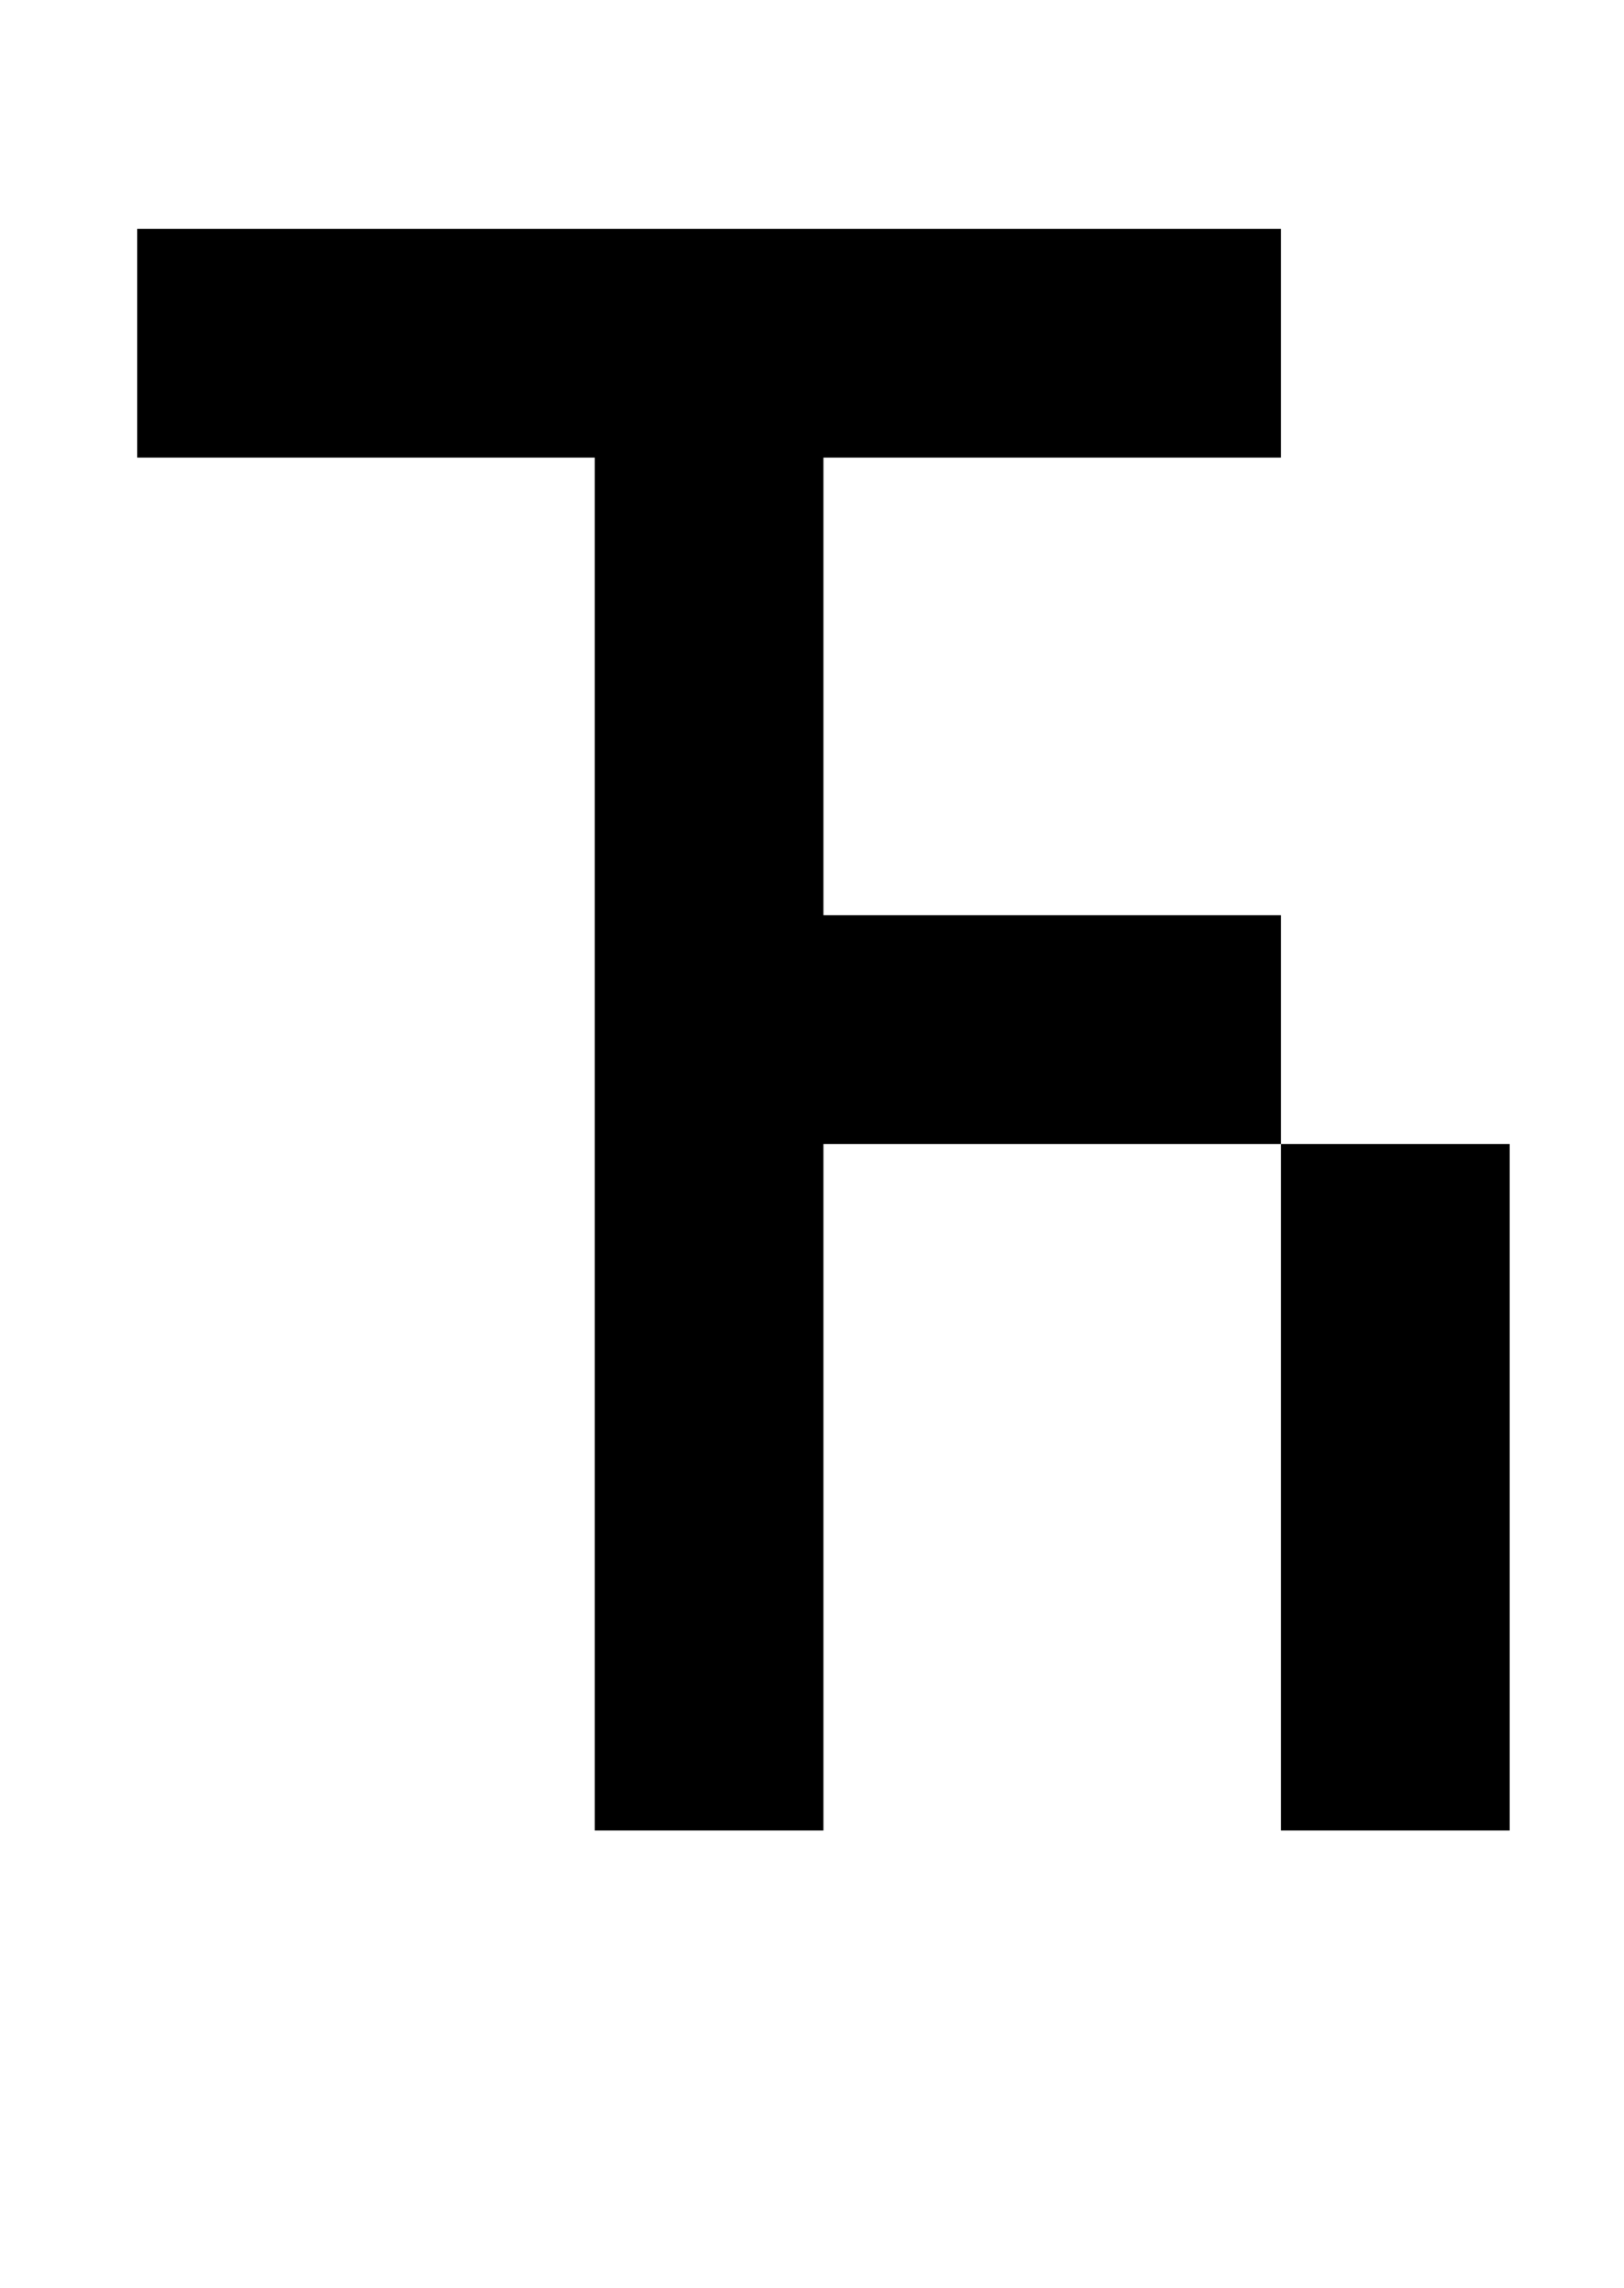 <?xml version="1.0" standalone="no"?>
<!DOCTYPE svg PUBLIC "-//W3C//DTD SVG 1.1//EN" "http://www.w3.org/Graphics/SVG/1.1/DTD/svg11.dtd" >
<svg xmlns="http://www.w3.org/2000/svg" xmlns:xlink="http://www.w3.org/1999/xlink" version="1.1" viewBox="-10 0 710 1000">
   <path fill="currentColor"
d="M550 400v100h100v300h-100v-300h-200v300h-100v-600h-200v-100h500v100h-200v200h200z" />
</svg>

